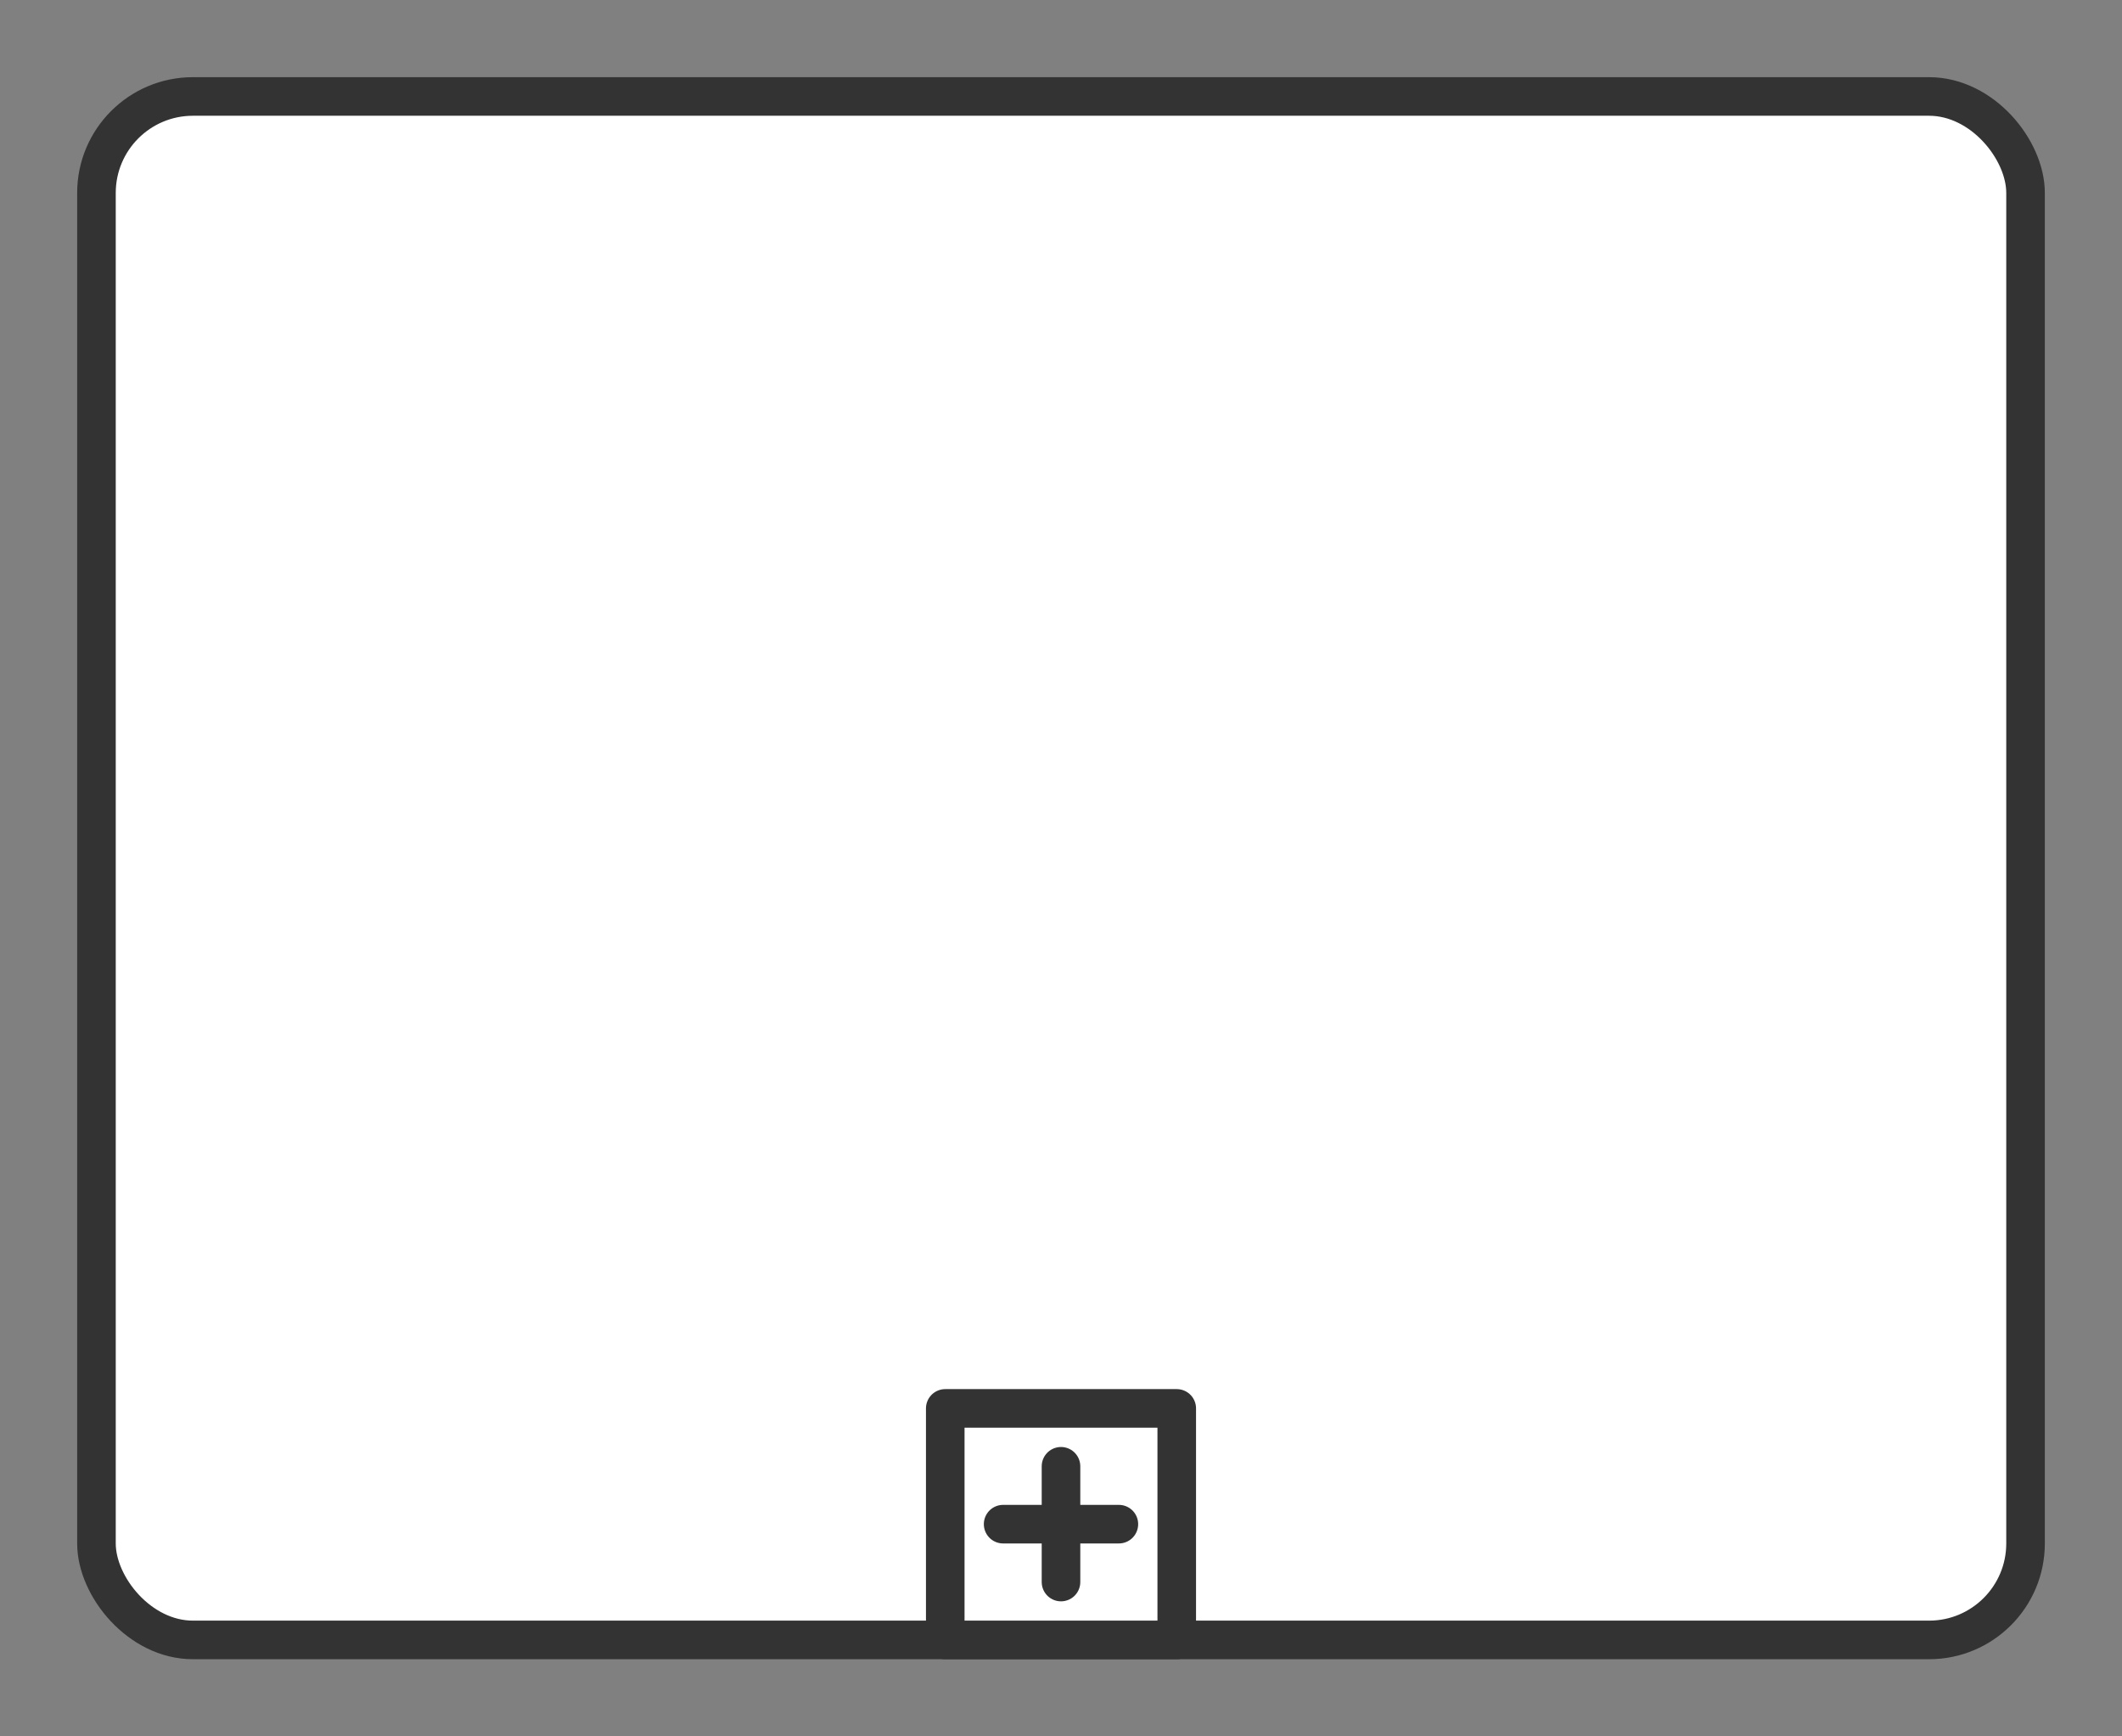 <?xml version="1.0" encoding="UTF-8"?>
<!DOCTYPE svg PUBLIC "-//W3C//DTD SVG 1.1//EN" "http://www.w3.org/Graphics/SVG/1.1/DTD/svg11.dtd">
<svg height="90" version="1.1" width="110" xmlns="http://www.w3.org/2000/svg" style="overflow: hidden; position: relative; left: -0.375px;">
    <rect width="100%" height="100%" fill="#808080" stroke="none"/>
    <rect x="5" y="5" width="100" height="80" r="5" rx="5" ry="5" fill="#ffffff" stroke="#333333" stroke-width="2" stroke-linecap="round" stroke-linejoin="round" stroke-opacity="1" style="stroke-linecap: round; stroke-linejoin: round; stroke-opacity: 1;"></rect>
    <rect x="49" y="73" width="12" height="12" r="0" rx="0" ry="0" fill="#ffffff" stroke="#333333" stroke-width="2" stroke-linecap="round" stroke-linejoin="round" stroke-opacity="1" style="stroke-linecap: round; stroke-linejoin: round; stroke-opacity: 1;"></rect>
    <path fill="none" stroke="#333333" d="M50,71V77M47,74H53" stroke-width="2" stroke-linecap="round" stroke-linejoin="round" stroke-opacity="1" transform="matrix(1,0,0,1,5,5)" style="stroke-linecap: round; stroke-linejoin: round; stroke-opacity: 1;"></path>
</svg>
        
